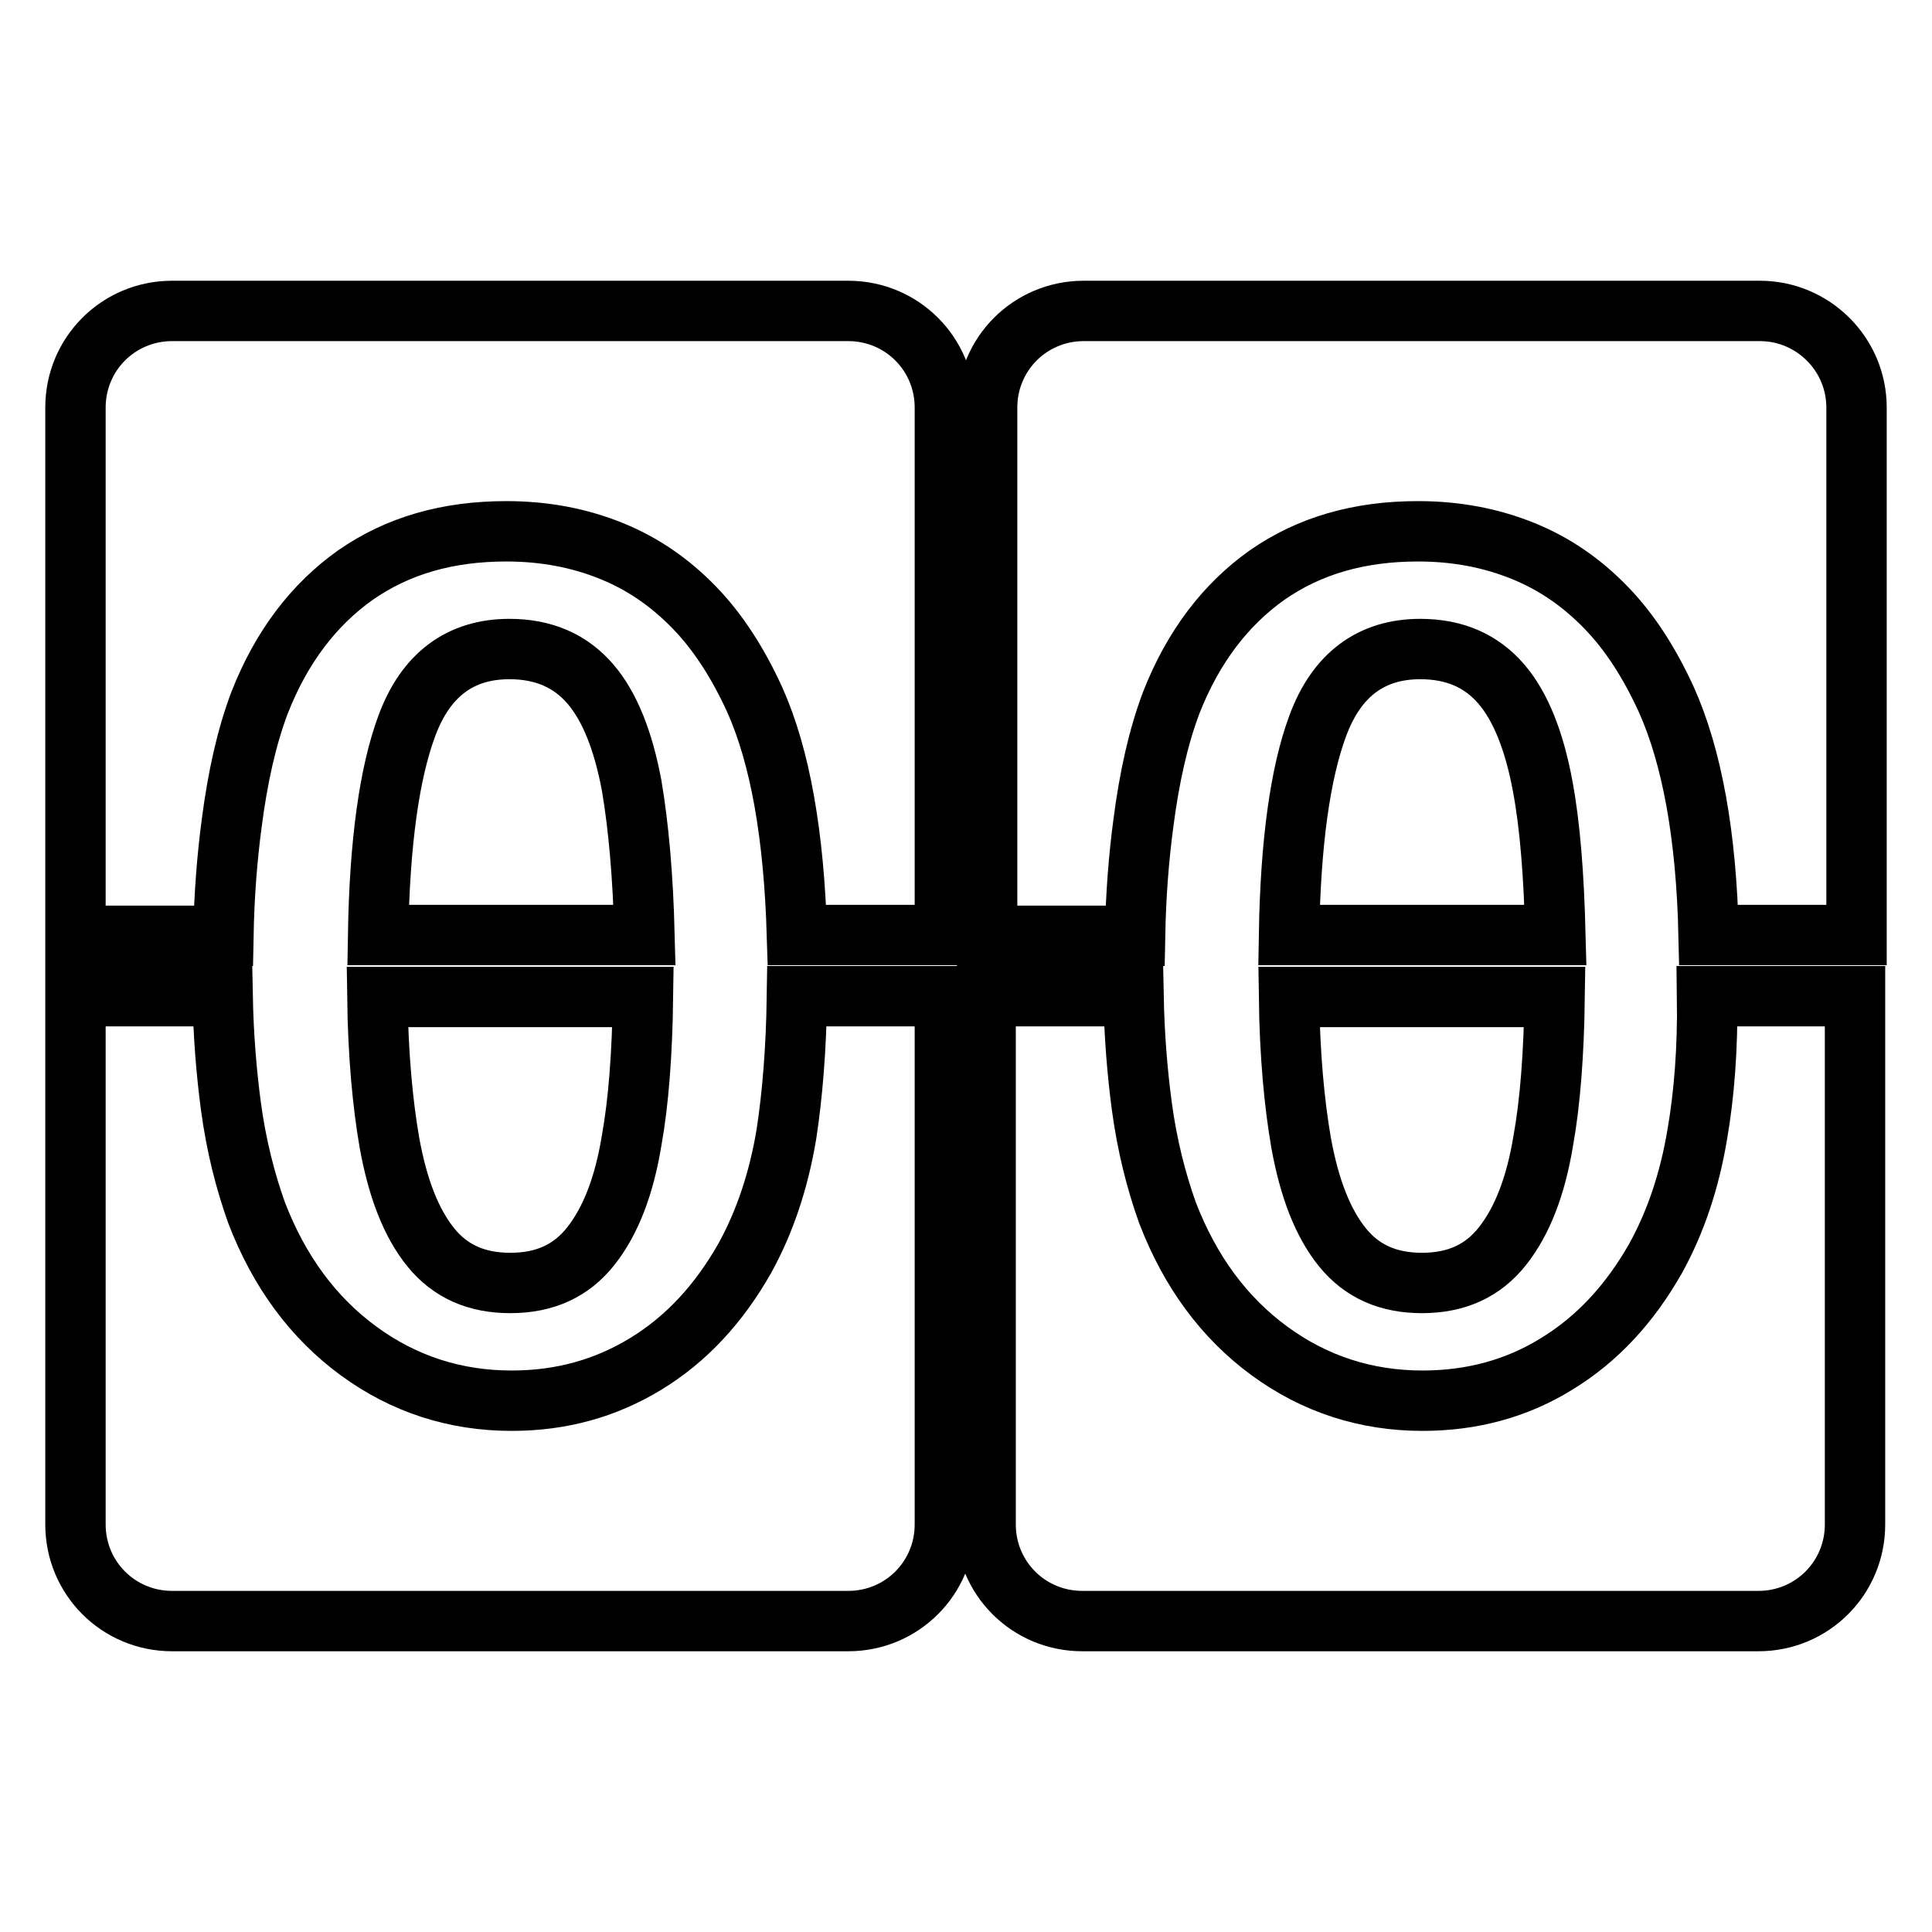 <?xml version="1.0" encoding="utf-8"?>
<!-- Svg Vector Icons : http://www.onlinewebfonts.com/icon -->
<!DOCTYPE svg PUBLIC "-//W3C//DTD SVG 1.1//EN" "http://www.w3.org/Graphics/SVG/1.1/DTD/svg11.dtd">
<svg version="1.1" xmlns="http://www.w3.org/2000/svg" xmlns:xlink="http://www.w3.org/1999/xlink" x="0px" y="0px" viewBox="0 0 256 256" enable-background="new 0 0 256 256" xml:space="preserve">
<g><g><path stroke-width="8" fill-opacity="0" stroke="#000000"  d="M177.9,165.3c2.6,3.2,6.1,4.7,10.5,4.7c4.6,0,8.1-1.6,10.7-4.9s4.4-7.9,5.4-14c0.9-5,1.4-11.4,1.5-19h-35.2c0.1,7.7,0.7,14.1,1.6,19.3C173.5,157.5,175.3,162.1,177.9,165.3z"/><path stroke-width="8" fill-opacity="0" stroke="#000000"  d="M204.4,104.1c-1.1-5.9-2.9-10.5-5.5-13.5c-2.6-3-6.1-4.6-10.7-4.6c-6.5,0-11.1,3.4-13.6,10.2c-2.3,6.2-3.6,15.4-3.8,27.7h35.3C205.9,116,205.4,109.4,204.4,104.1z"/><path stroke-width="8" fill-opacity="0" stroke="#000000"  d="M233.2,41.2h-89.6c-7.1,0-12.8,5.7-12.8,12.8v70h19.6c0.1-5.4,0.5-10.4,1.1-14.9c0.8-6.2,2-11.5,3.7-16c2.9-7.4,7.2-13,12.7-16.9c5.6-3.9,12.2-5.8,20-5.8c5.1,0,9.7,0.9,13.9,2.6c4.2,1.7,7.8,4.2,11,7.5c3.2,3.3,5.8,7.4,8,12.2c3.4,7.6,5.3,18,5.6,31.2H246V54C246,46.9,240.2,41.2,233.2,41.2z"/><path stroke-width="8" fill-opacity="0" stroke="#000000"  d="M224.9,150.3c-1,6-2.8,11.5-5.5,16.4c-3.4,6-7.7,10.7-13.1,14c-5.3,3.3-11.3,4.9-17.8,4.9c-7.5,0-14.3-2.2-20.3-6.6c-6-4.4-10.5-10.5-13.5-18.3c-1.5-4.2-2.7-8.9-3.4-14.1c-0.6-4.5-1-9.4-1.1-14.6h-19.6v70c0,7.1,5.7,12.8,12.8,12.8h89.6c7.1,0,12.8-5.7,12.8-12.8v-70h-19.6C226.3,139,225.8,145.1,224.9,150.3z"/><path stroke-width="8" fill-opacity="0" stroke="#000000"  d="M83.7,104.1c-1.1-5.9-2.9-10.5-5.5-13.5c-2.6-3-6.1-4.6-10.7-4.6c-6.5,0-11.1,3.4-13.6,10.2c-2.3,6.2-3.6,15.4-3.8,27.7h35.3C85.2,116,84.6,109.4,83.7,104.1z"/><path stroke-width="8" fill-opacity="0" stroke="#000000"  d="M57.1,165.3c2.6,3.2,6.1,4.7,10.5,4.7c4.6,0,8.1-1.6,10.7-4.9c2.6-3.3,4.4-7.9,5.4-14c0.9-5,1.4-11.4,1.5-19H50c0.1,7.7,0.7,14.1,1.6,19.3C52.7,157.5,54.5,162.1,57.1,165.3z"/><path stroke-width="8" fill-opacity="0" stroke="#000000"  d="M112.4,41.2H22.8C15.7,41.2,10,46.9,10,54v70h19.6c0.1-5.4,0.5-10.4,1.1-14.9c0.8-6.2,2-11.5,3.7-16c2.9-7.4,7.2-13,12.7-16.9c5.6-3.9,12.2-5.8,20-5.8c5.1,0,9.7,0.9,13.9,2.6c4.2,1.7,7.8,4.2,11,7.5c3.2,3.3,5.8,7.4,8,12.2c3.4,7.6,5.2,18,5.6,31.2h19.6V54C125.2,46.9,119.5,41.2,112.4,41.2z"/><path stroke-width="8" fill-opacity="0" stroke="#000000"  d="M104.2,150.3c-1,6-2.8,11.5-5.5,16.4c-3.4,6-7.7,10.7-13.1,14c-5.4,3.3-11.3,4.9-17.8,4.9c-7.5,0-14.3-2.2-20.3-6.6c-6-4.4-10.5-10.5-13.5-18.3c-1.5-4.2-2.7-8.9-3.4-14.1c-0.6-4.5-1-9.4-1.1-14.6H10v70c0,7.1,5.7,12.8,12.8,12.8h89.6c7.1,0,12.8-5.7,12.8-12.8v-70h-19.6C105.5,139,105,145.1,104.2,150.3z"/></g></g>
</svg>